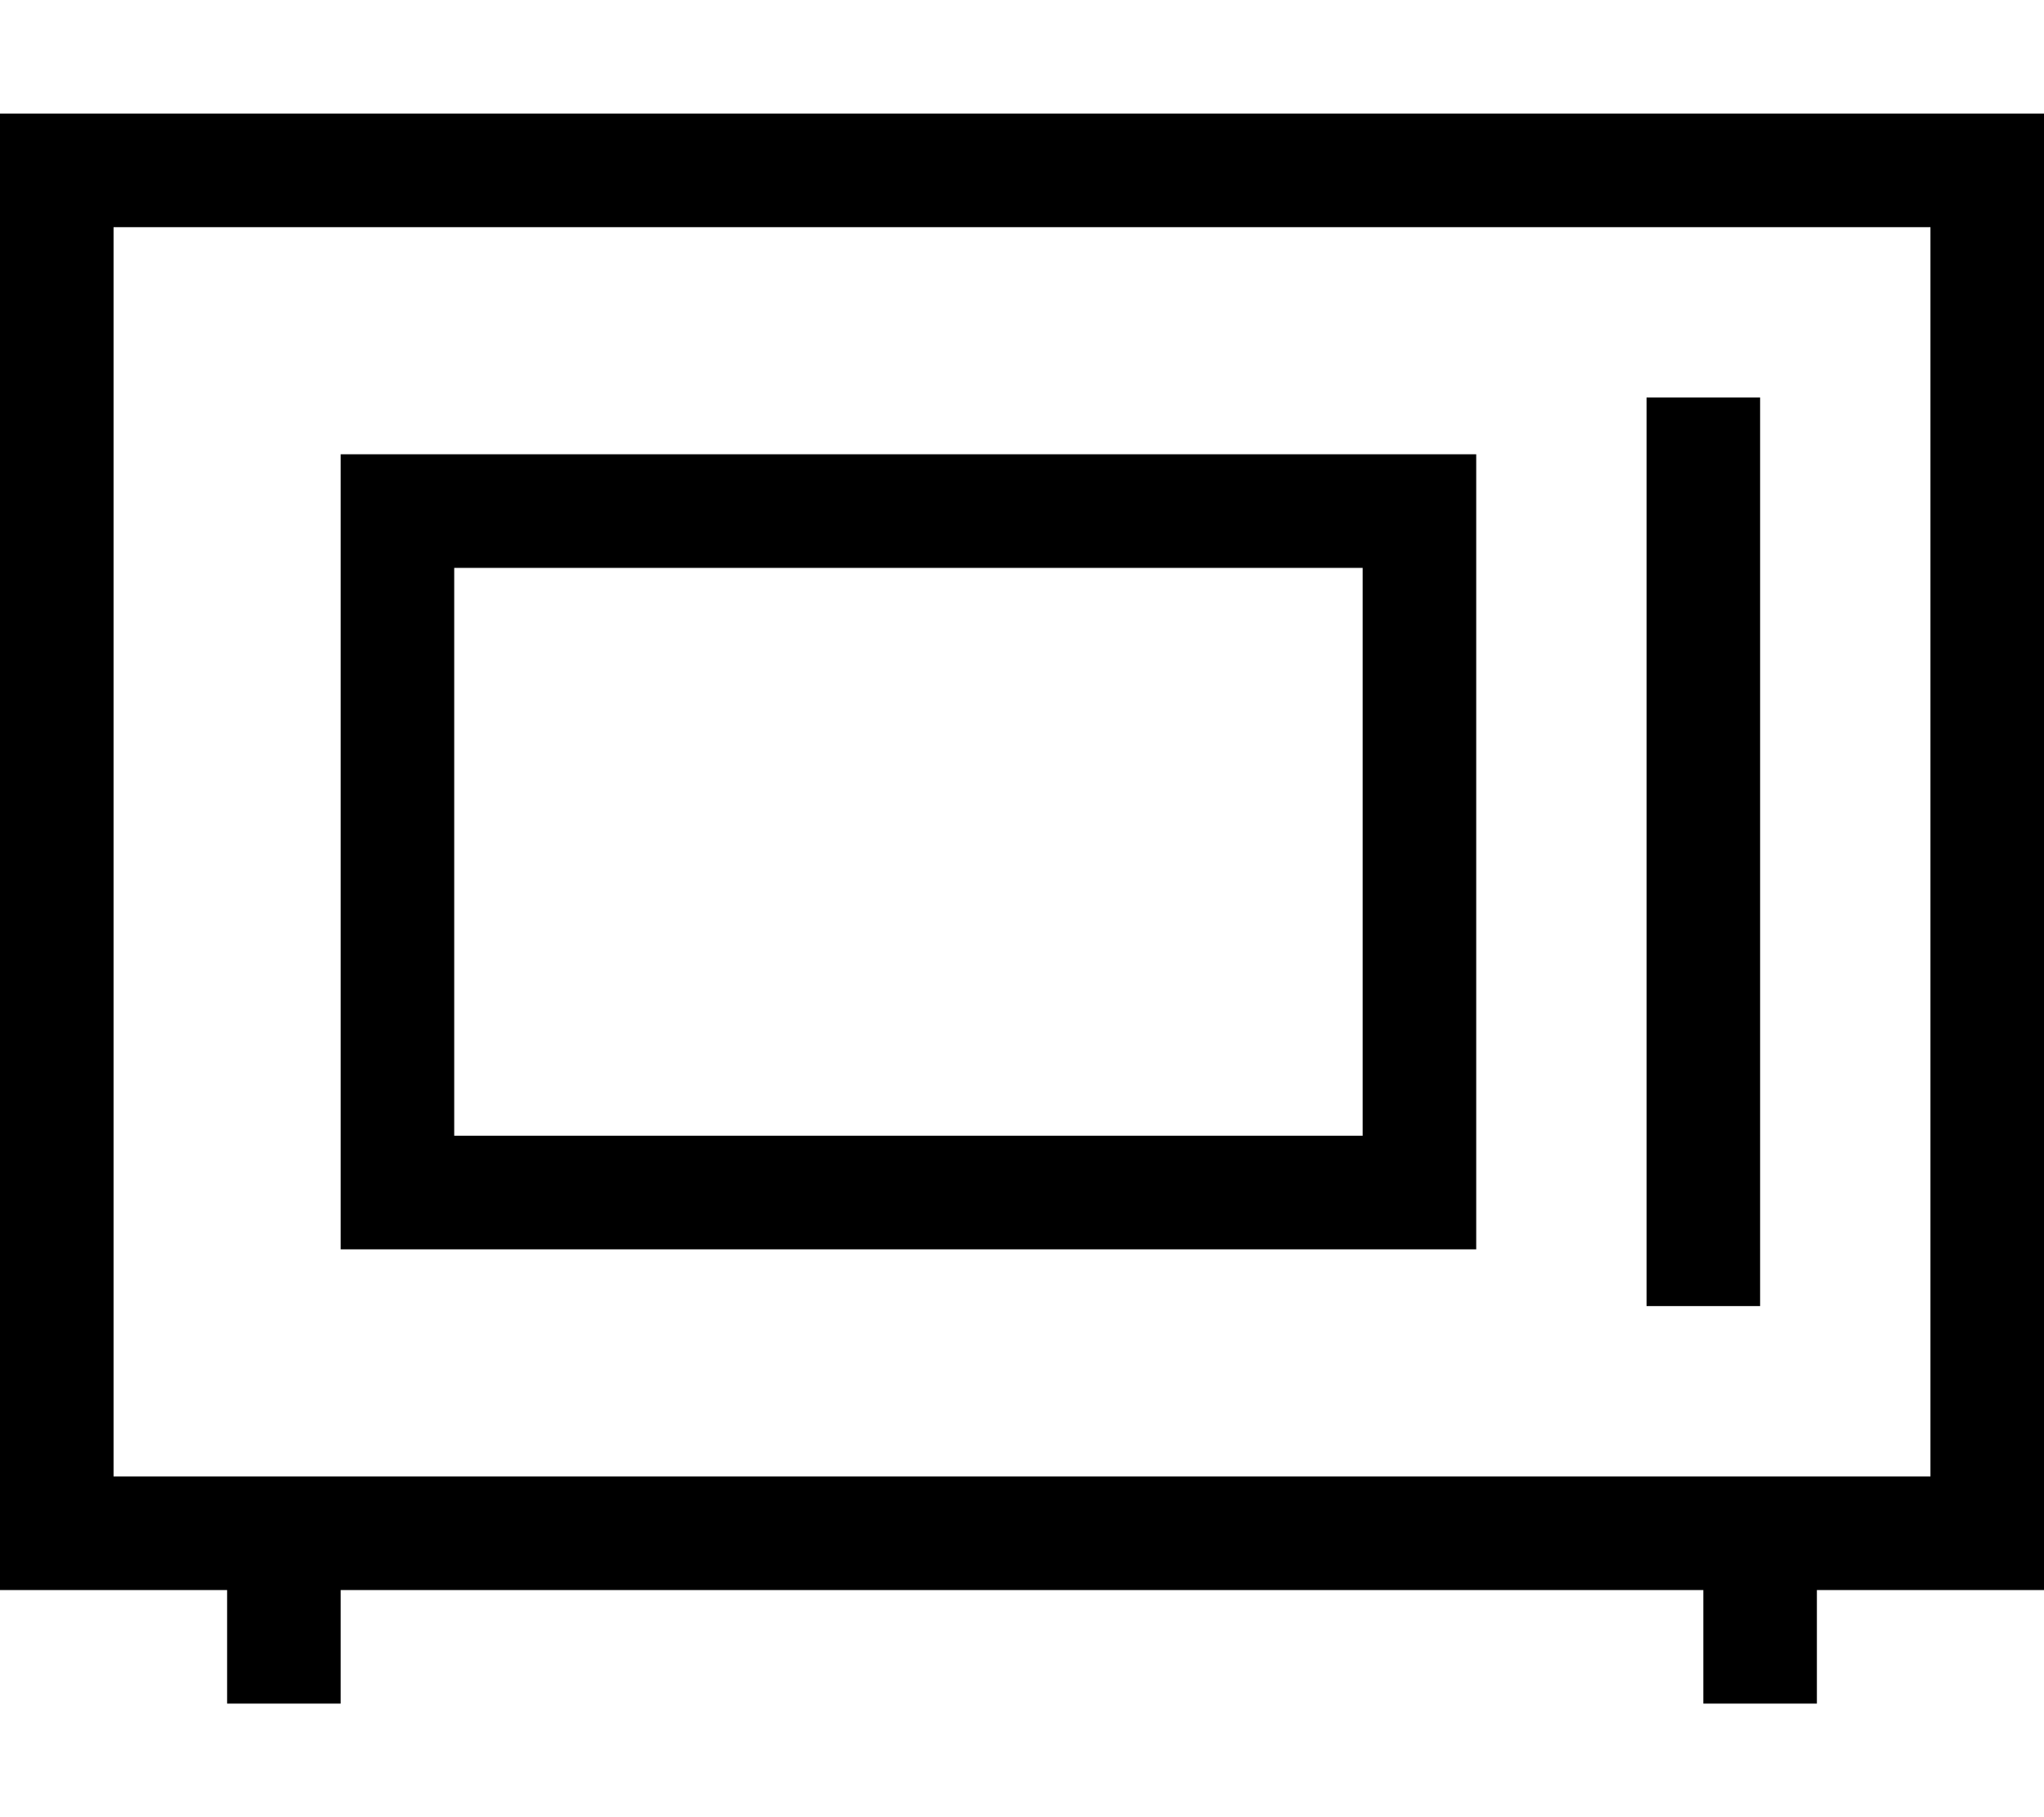 <svg xmlns="http://www.w3.org/2000/svg" viewBox="0 0 576 512"><!--! Font Awesome Pro 6.4.2 by @fontawesome - https://fontawesome.com License - https://fontawesome.com/license (Commercial License) Copyright 2023 Fonticons, Inc. --><path d="M544 64V416H512 480 96 64 32V64H544zM512 448h32 32V416 64 32H544 32 0V64 416v32H32 64v32H96V448H480v32h32V448zM464 112V368h32V112H464zM128 160H384V320H128V160zM96 128v32V320v32h32H384h32V320 160 128H384 128 96z"/></svg>